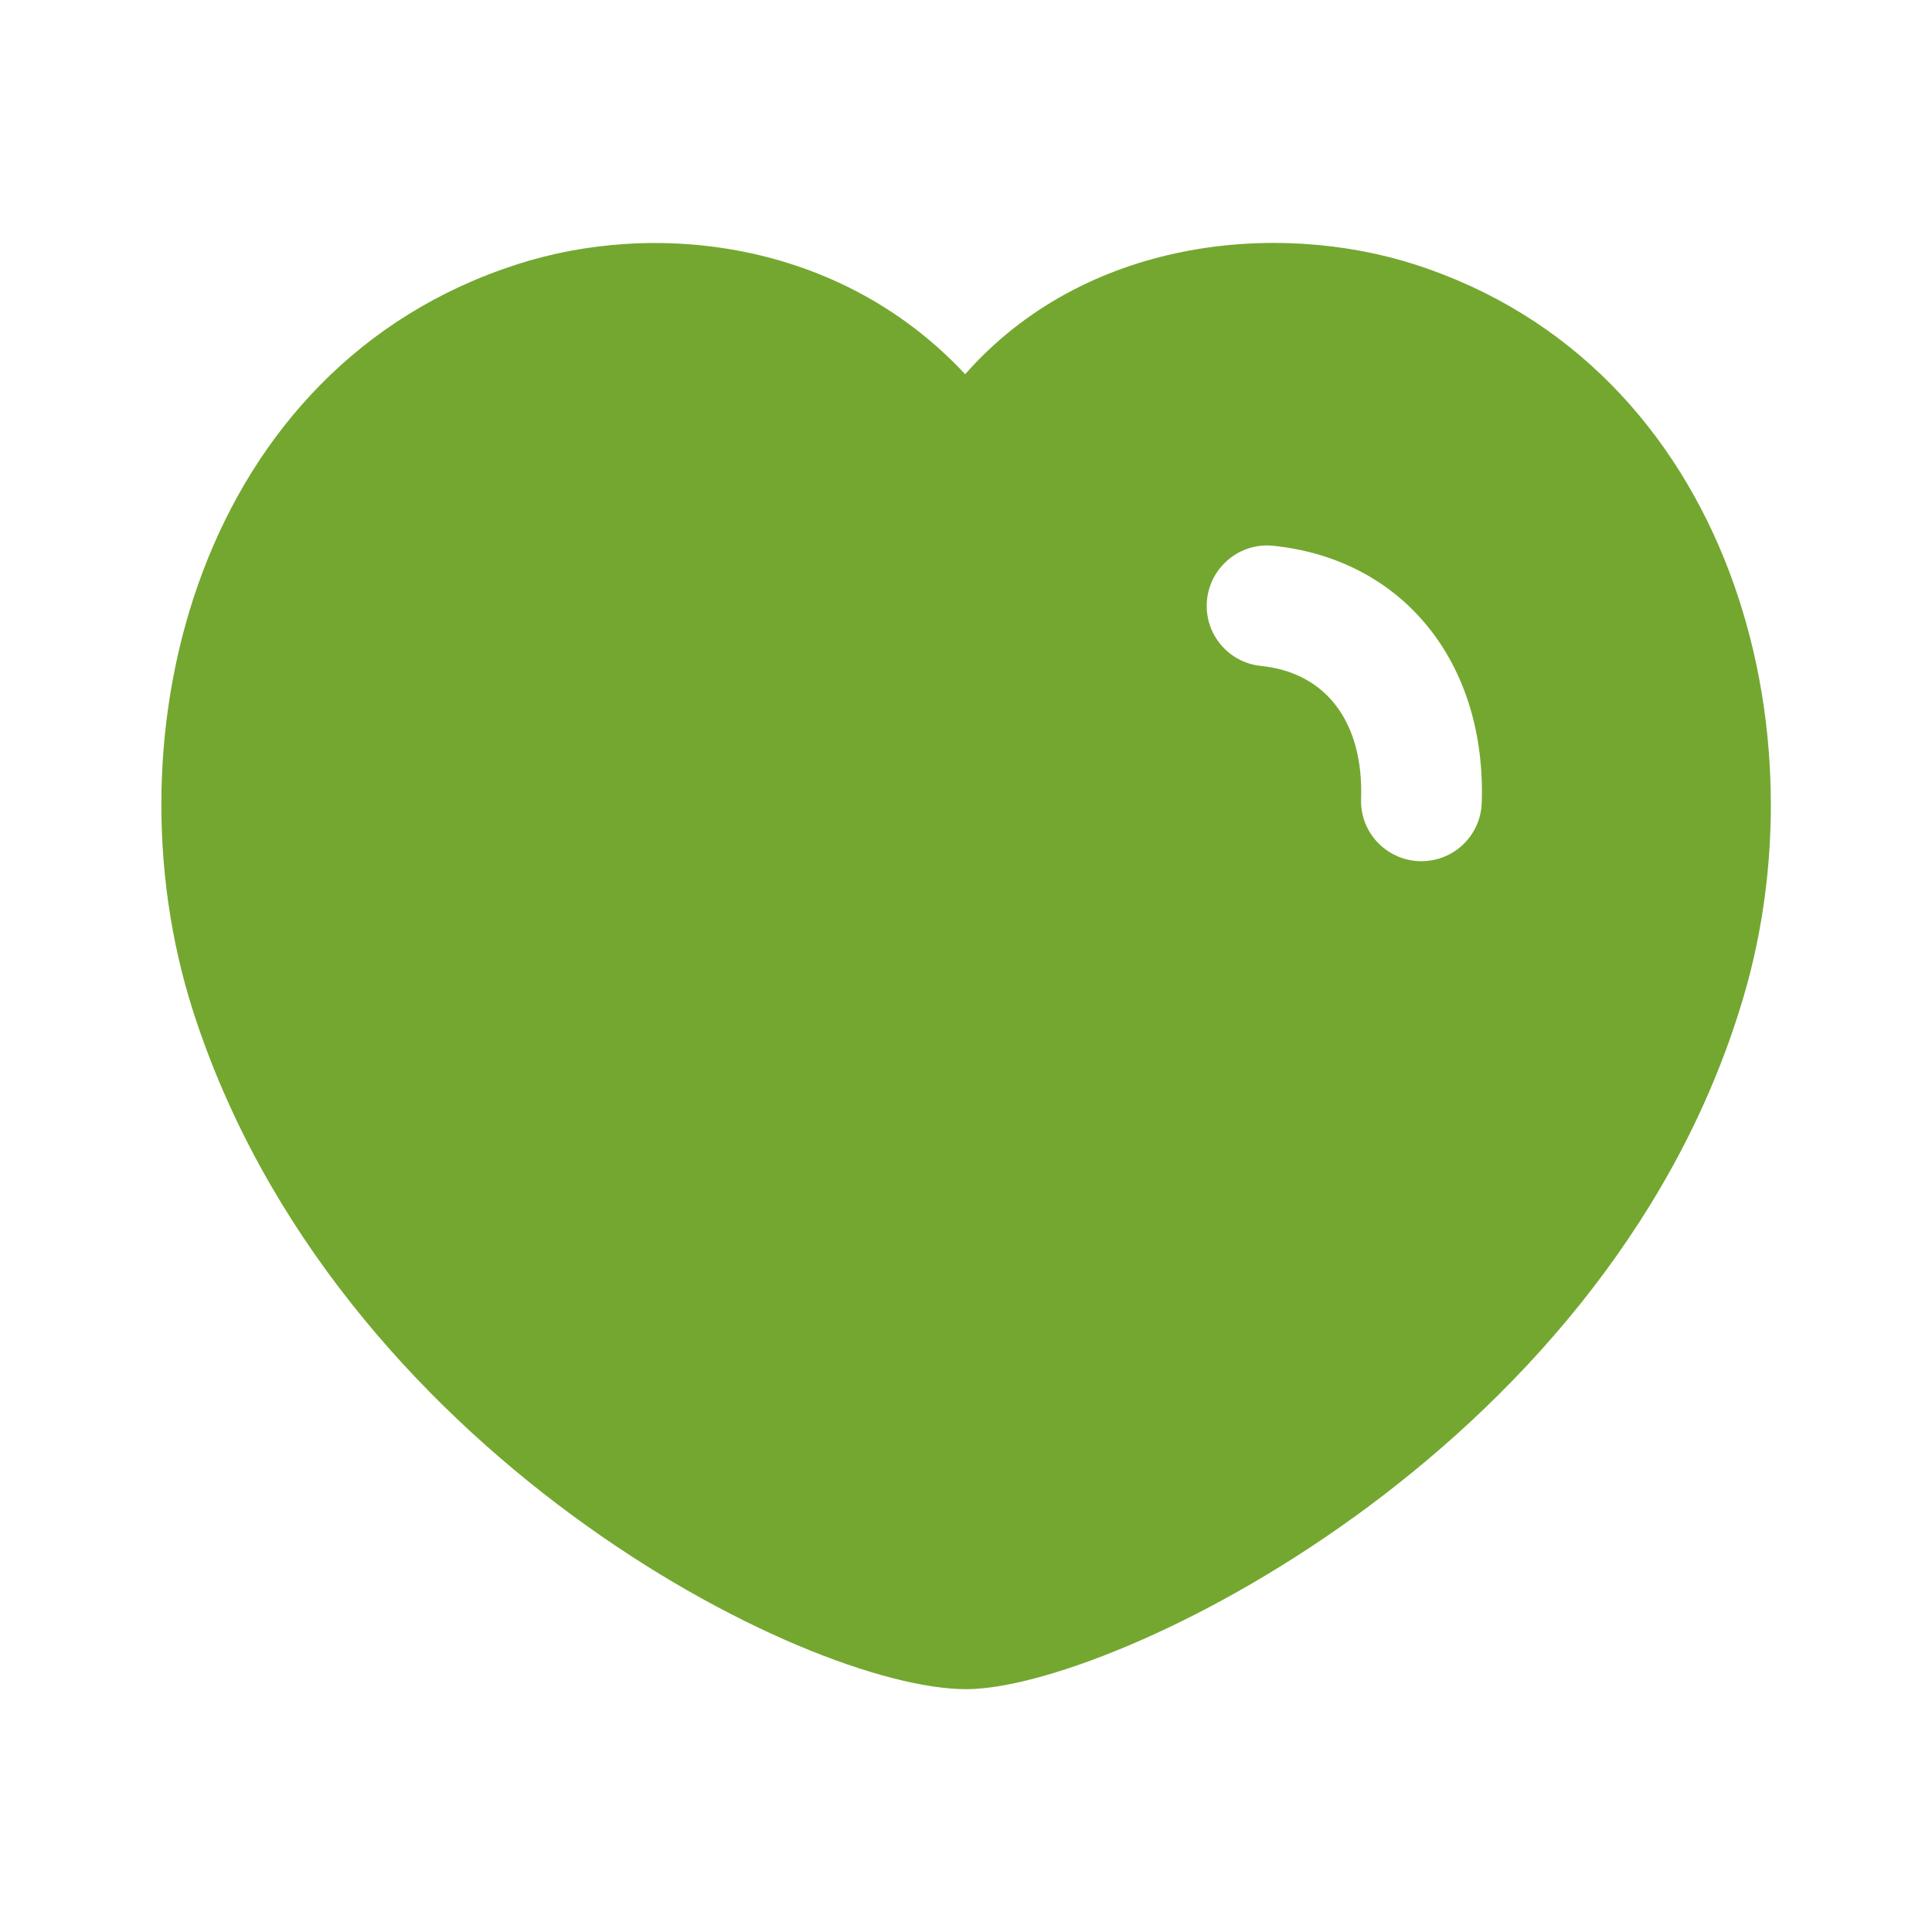 <?xml version="1.0" encoding="UTF-8"?> <svg xmlns="http://www.w3.org/2000/svg" width="16" height="16" viewBox="0 0 16 16" fill="none"><path fill-rule="evenodd" clip-rule="evenodd" d="M11.772 7.132H11.755C11.479 7.122 11.262 6.892 11.272 6.616C11.293 5.982 10.983 5.57 10.443 5.515C10.168 5.487 9.968 5.242 9.996 4.967C10.024 4.693 10.271 4.491 10.544 4.52C11.617 4.63 12.31 5.485 12.271 6.649C12.262 6.92 12.04 7.132 11.772 7.132ZM11.717 2.19C10.57 1.823 8.983 1.975 7.993 3.099C6.952 1.983 5.419 1.821 4.28 2.19C1.67 3.03 0.856 6.054 1.599 8.374V8.374C2.771 12.022 6.667 13.989 8.002 13.989C9.193 13.989 13.245 12.058 14.403 8.374C15.146 6.055 14.33 3.031 11.717 2.19Z" fill="#74A730"></path></svg> 